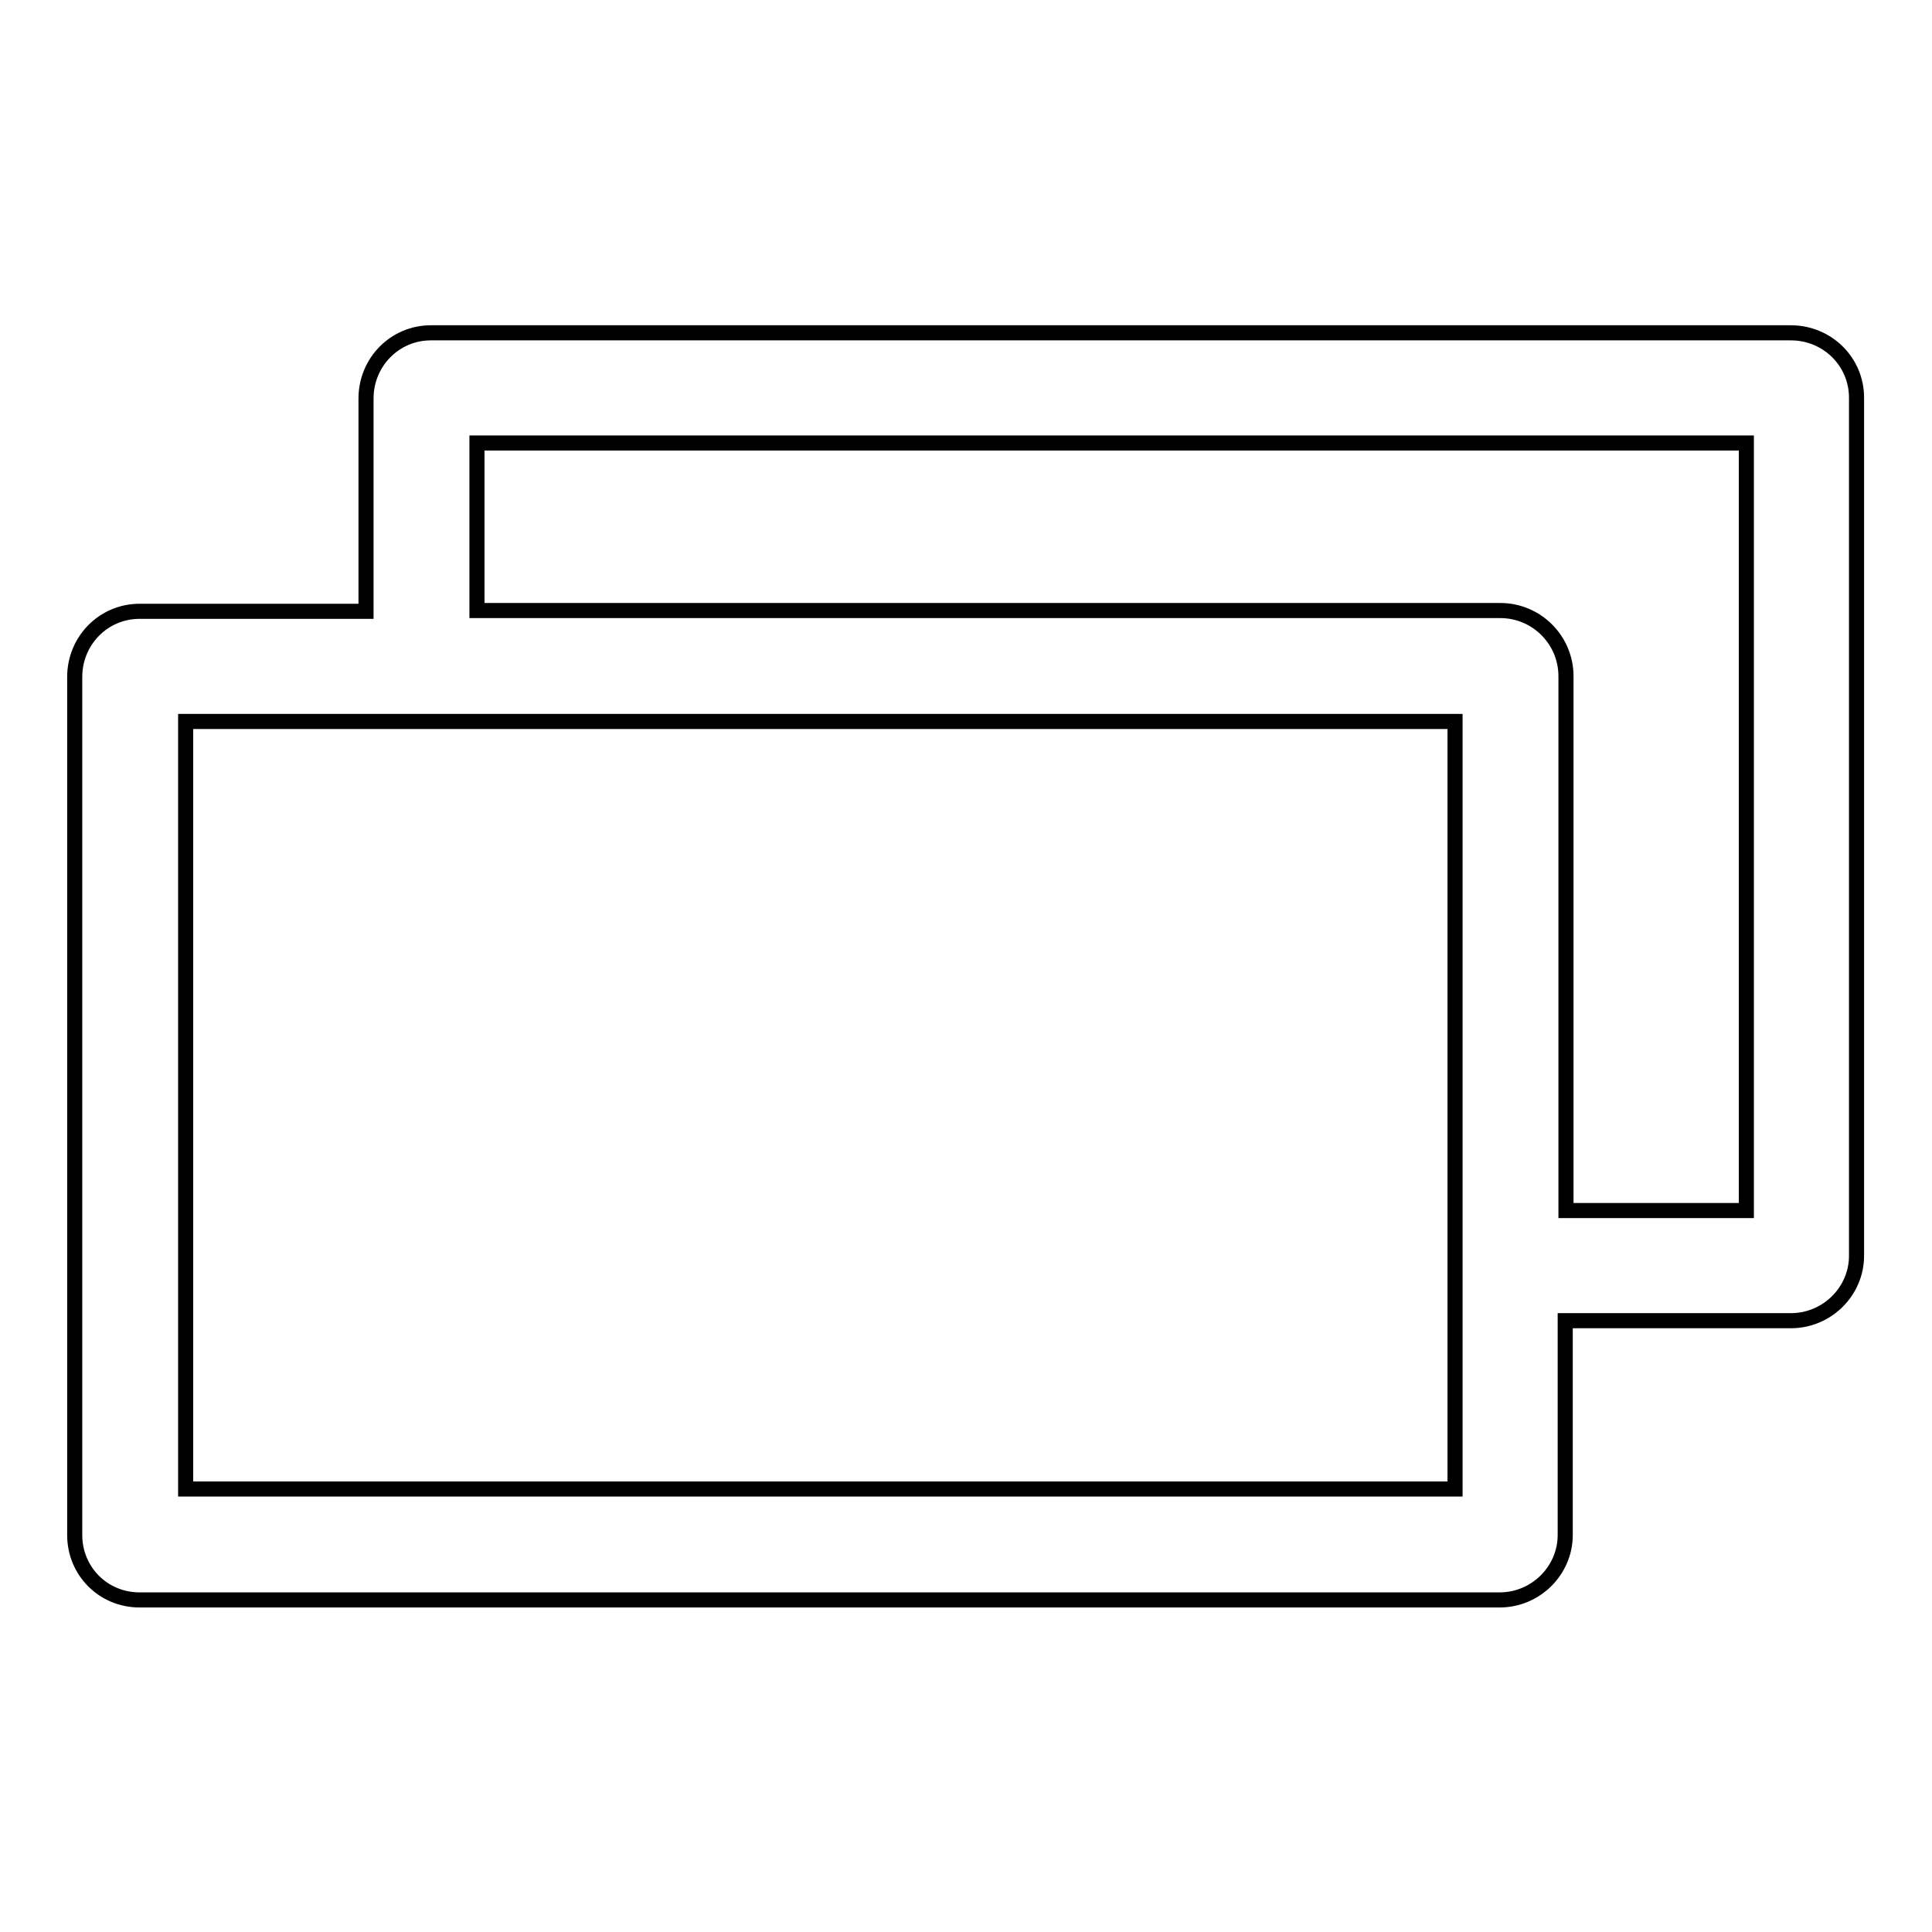 <?xml version="1.0" encoding="utf-8"?>
<!-- Svg Vector Icons : http://www.onlinewebfonts.com/icon -->
<!DOCTYPE svg PUBLIC "-//W3C//DTD SVG 1.1//EN" "http://www.w3.org/Graphics/SVG/1.1/DTD/svg11.dtd">
<svg version="1.1" xmlns="http://www.w3.org/2000/svg" xmlns:xlink="http://www.w3.org/1999/xlink" x="0px" y="0px" viewBox="0 0 256 256" enable-background="new 0 0 256 256" xml:space="preserve">
<g> <path stroke-width="2" fill-opacity="0" stroke="#000000"  d="M237.3,44.1H57.1c-4.8,0-8.6,3.9-8.6,8.7V81h-30c-4.8,0-8.6,3.9-8.6,8.7v113.7c0,4.8,3.8,8.6,8.6,8.6h180.2 c4.8,0,8.7-3.9,8.7-8.6V175h29.9c4.8,0,8.7-3.9,8.7-8.6V52.7C246,47.9,242.1,44.1,237.3,44.1z M192.8,197.3H24.6V95.6h168.2V197.3z  M231.4,160.4h-23.9V89.6c0-4.8-3.9-8.7-8.7-8.7H63.2V58.7h168.2V160.4z"/></g>
</svg>